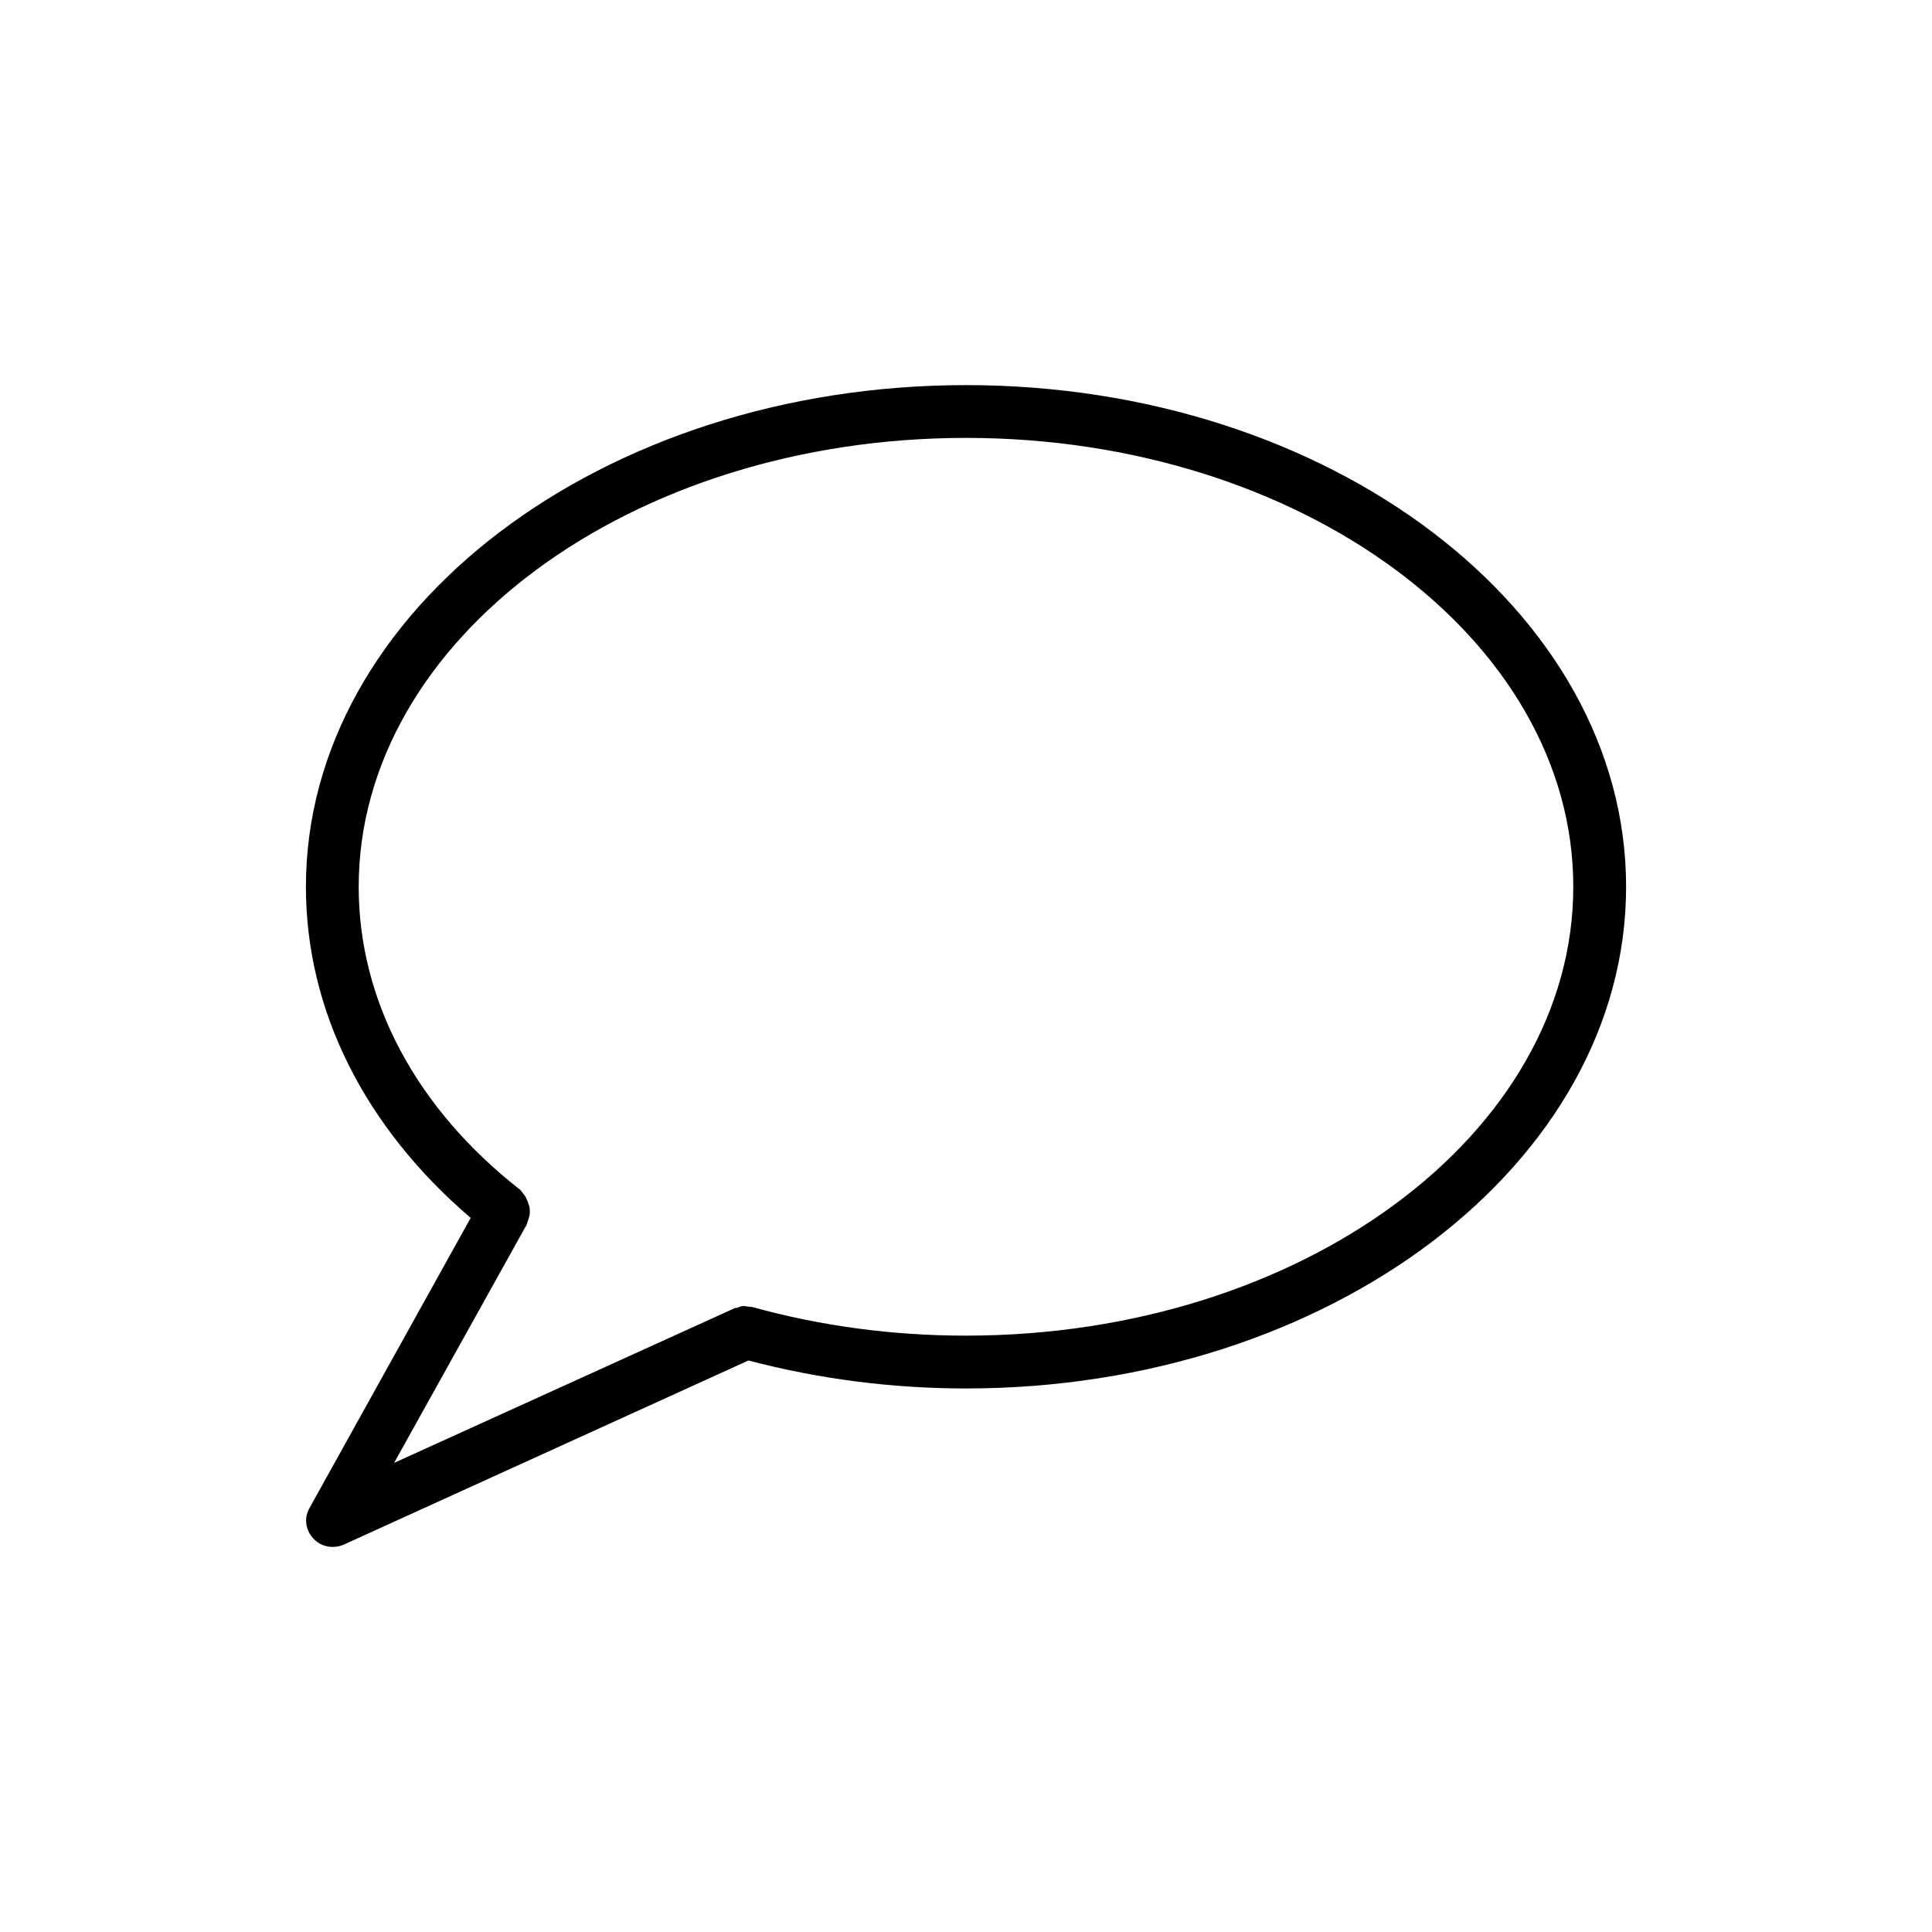 <?xml version="1.0" encoding="UTF-8"?>
<!-- The Best Svg Icon site in the world: iconSvg.co, Visit us! https://iconsvg.co -->
<svg fill="#000000" width="800px" height="800px" version="1.1" viewBox="144 144 512 512" xmlns="http://www.w3.org/2000/svg">
 <path d="m400 246.06c-96.422 0-174.93 59.617-174.93 132.95 0 32.746 15.535 63.676 43.664 87.746l-42.684 76.832c-1.539 2.66-1.121 5.879 0.98 8.117 1.258 1.398 3.074 2.238 5.035 2.238 0.98 0 1.961-0.141 2.938-0.559l107.34-48.84c18.613 4.894 38.066 7.414 57.66 7.414 96.422 0 174.93-59.617 174.93-132.95 0-73.332-78.512-132.95-174.93-132.95zm0 251.9c-19.312 0-38.344-2.519-56.539-7.559-0.418-0.141-0.699 0-1.121-0.141-0.418 0-0.84-0.141-1.258-0.141-0.559 0-1.121 0.141-1.539 0.418-0.281 0.141-0.559 0-0.84 0.141l-90.266 41.004 35.125-63.117c0.141-0.281 0.141-0.559 0.281-0.84 0.141-0.418 0.281-0.84 0.418-1.398 0.141-0.418 0.141-0.84 0.141-1.258 0-0.418 0-0.84-0.141-1.398-0.141-0.418-0.281-0.84-0.418-1.258-0.141-0.418-0.418-0.84-0.559-1.258-0.281-0.418-0.559-0.699-0.84-1.121-0.141-0.141-0.281-0.418-0.559-0.699-27.574-21.551-42.828-50.102-42.828-80.328 0-65.637 72.215-118.96 160.94-118.96s160.94 53.32 160.94 118.95c0 65.637-72.211 118.96-160.94 118.96z"/>
</svg>